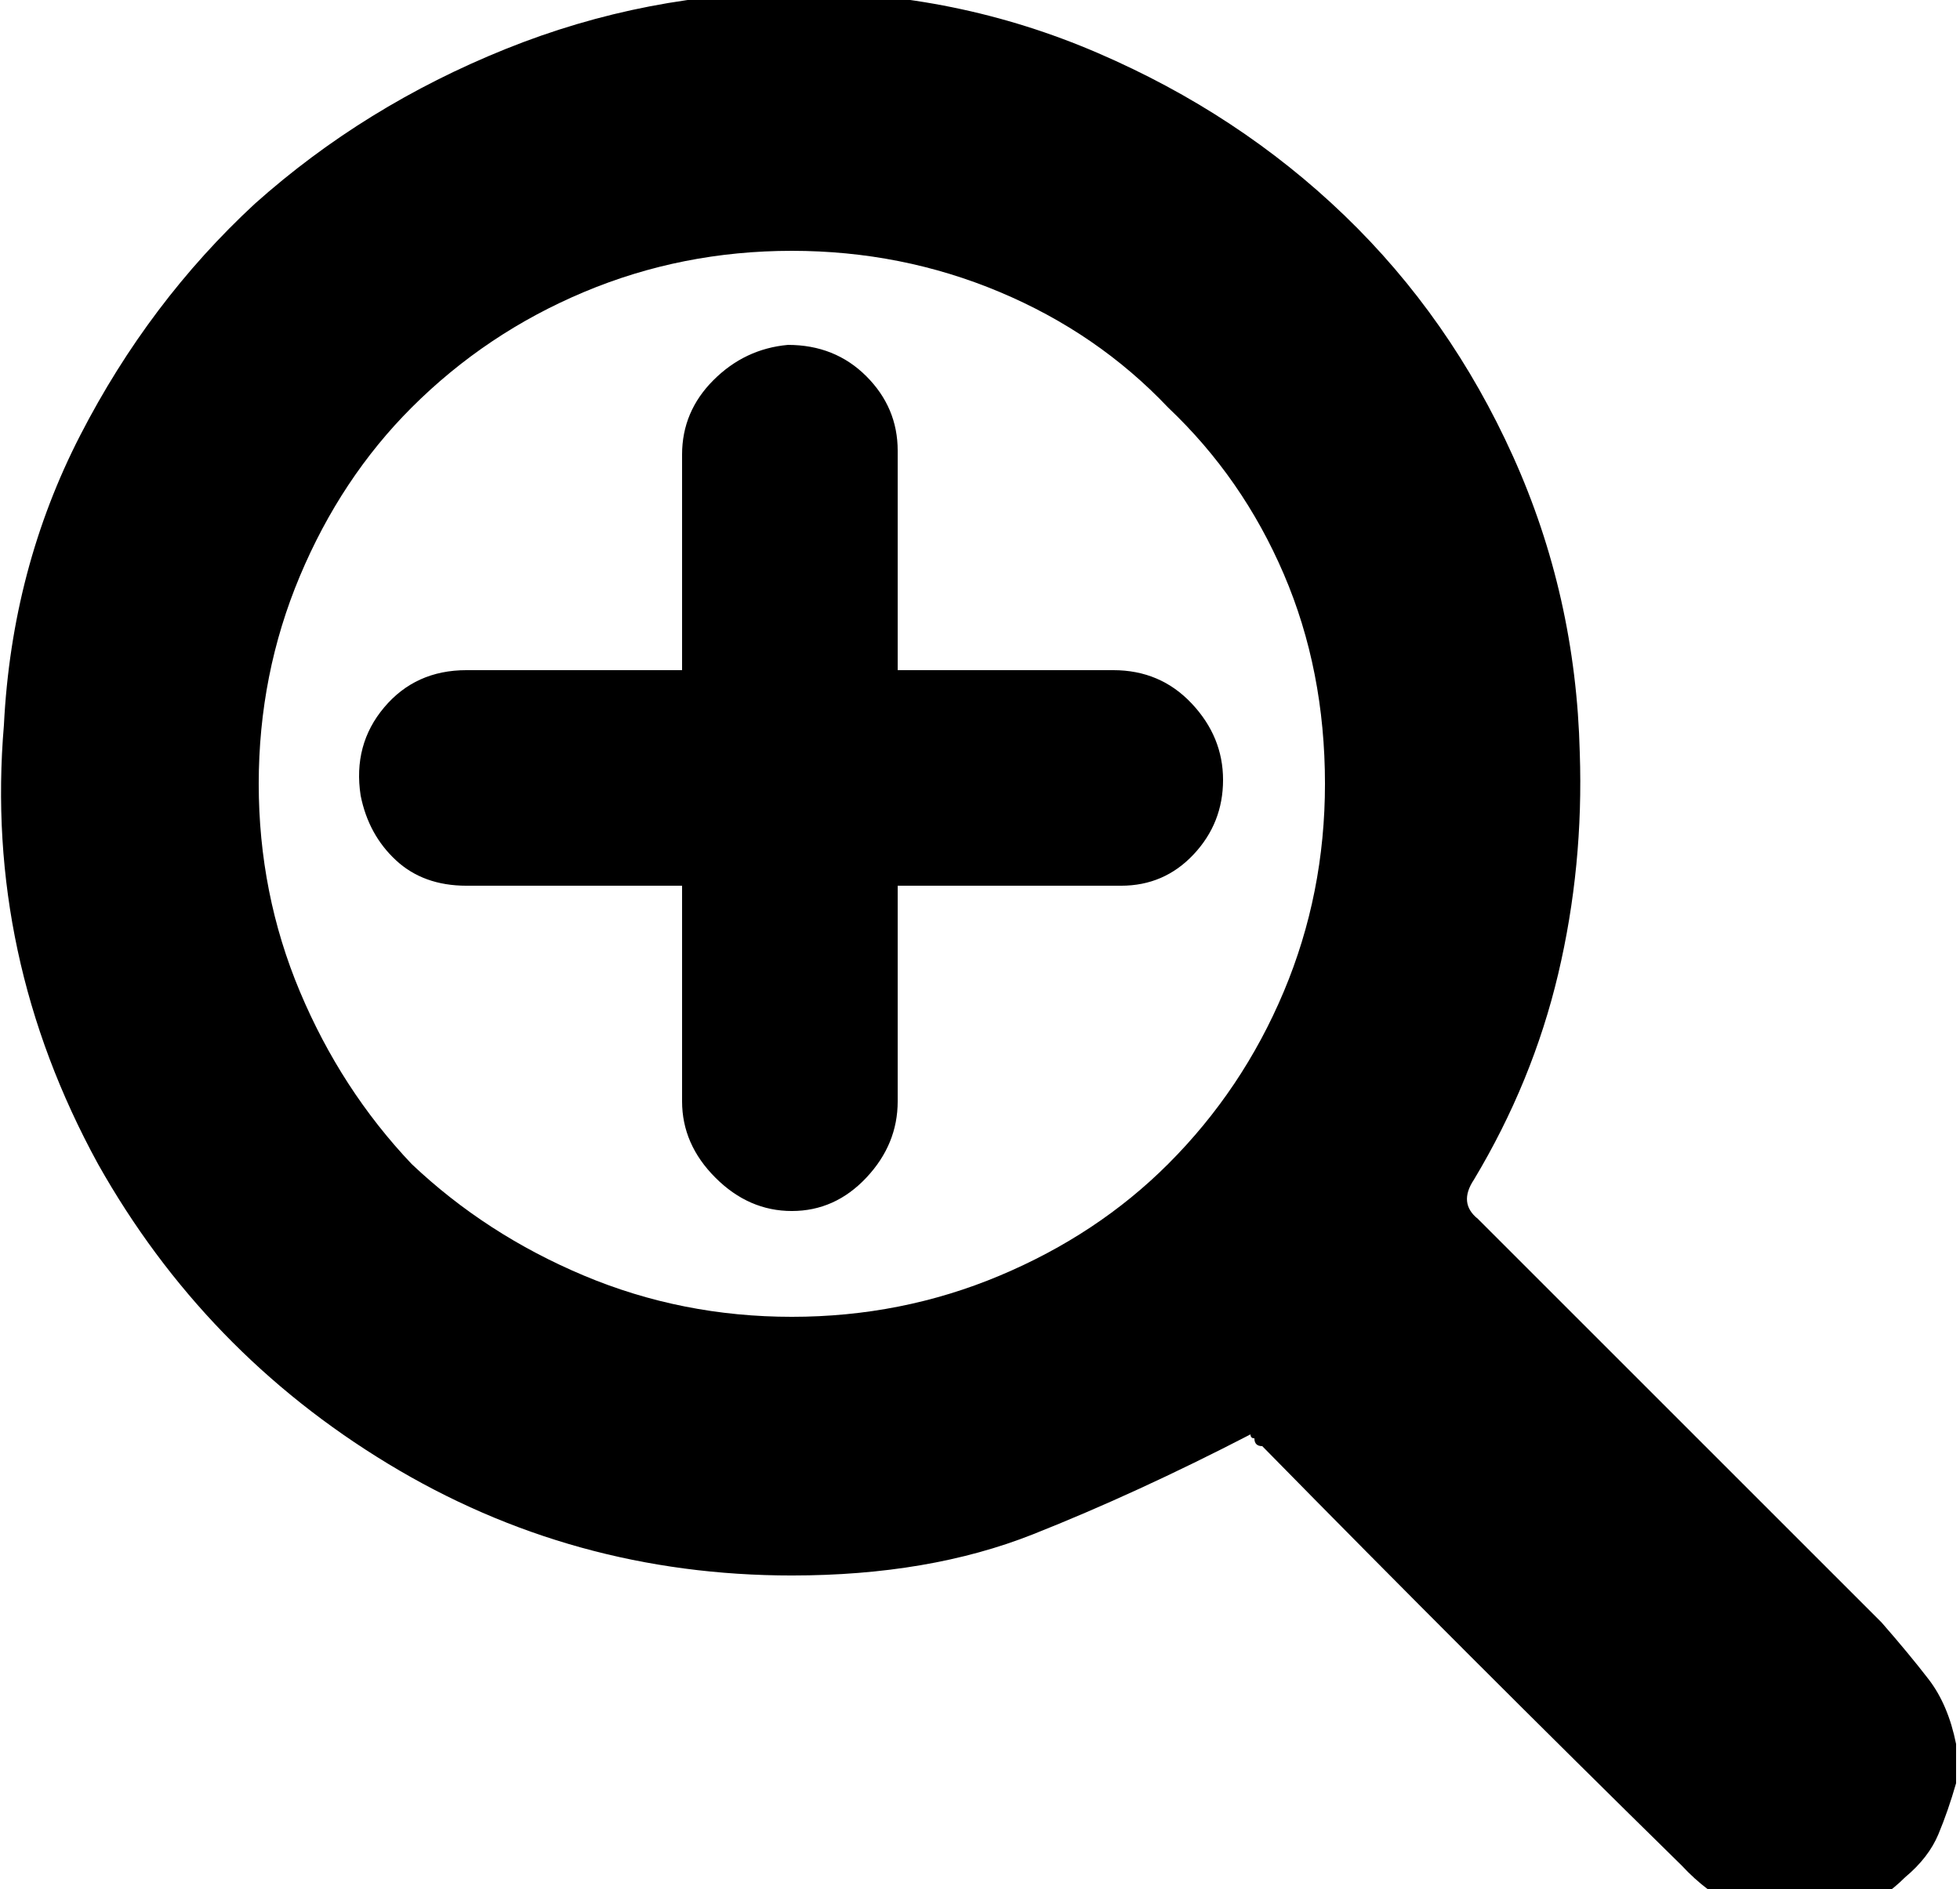 <?xml version="1.0" encoding="utf-8"?>

<svg version="1.0" 
	id="glyph_" 
	xmlns="http://www.w3.org/2000/svg" 
	xmlns:xlink="http://www.w3.org/1999/xlink"
	x="0px"
	y="0px"
	width="97.656px" 
	height="94.141px">
	
<!-- Editor: Birdfont 6.12.0 -->

<g id="">
<path style="fill:#000000;stroke-width:0px" d="M39.453 65.625 Q44.922 65.625 49.805 63.574 Q54.688 61.523 58.203 58.008 Q61.914 54.297 63.965 49.414 Q66.016 44.531 66.016 39.062 Q66.016 33.398 63.965 28.613 Q61.914 23.828 58.203 20.312 Q54.688 16.602 49.805 14.551 Q44.922 12.5 39.453 12.5 Q33.984 12.5 29.102 14.551 Q24.219 16.602 20.508 20.312 Q16.992 23.828 14.941 28.711 Q12.891 33.594 12.891 39.062 Q12.891 44.531 14.941 49.414 Q16.992 54.297 20.508 58.008 Q24.219 61.523 29.102 63.574 Q33.984 65.625 39.453 65.625 zM44.727 33.398 C47.412 33.398 52.783 33.398 55.469 33.398 Q57.812 33.398 59.375 35.059 Q60.938 36.719 60.938 38.867 Q60.938 41.016 59.473 42.578 Q58.008 44.141 55.859 44.141 C52.148 44.141 47.51 44.141 44.727 44.141 C44.727 46.826 44.727 52.197 44.727 54.883 Q44.727 57.031 43.164 58.691 Q41.602 60.352 39.453 60.352 Q37.305 60.352 35.645 58.691 Q33.984 57.031 33.984 54.883 C33.984 51.302 33.984 46.826 33.984 44.141 C31.299 44.141 25.928 44.141 23.242 44.141 Q21.094 44.141 19.727 42.871 Q18.359 41.602 17.969 39.648 Q17.578 37.109 19.141 35.254 Q20.703 33.398 23.242 33.398 C26.823 33.398 31.299 33.398 33.984 33.398 C33.984 30.713 33.984 25.342 33.984 22.656 Q33.984 20.508 35.547 18.945 Q37.109 17.383 39.258 17.188 Q41.602 17.188 43.164 18.75 Q44.727 20.312 44.727 22.461 C44.727 26.107 44.727 30.664 44.727 33.398 zM93.75 80.859 Q95.117 82.422 96.094 83.691 Q97.07 84.961 97.461 86.914 C97.461 87.565 97.461 88.379 97.461 88.867 Q97.07 90.234 96.582 91.406 Q96.094 92.578 94.922 93.555 Q92.773 95.703 89.648 95.703 Q86.328 95.703 83.789 92.969 Q73.242 82.617 62.891 72.07 Q62.5 72.07 62.5 71.68 Q62.305 71.68 62.305 71.484 Q56.641 74.414 51.465 76.465 Q46.289 78.516 39.453 78.516 Q28.516 78.516 19.336 72.949 Q10.156 67.383 4.883 58.008 Q-0.781 47.656 0.195 36.133 Q0.586 28.32 4.004 21.68 Q7.422 15.039 12.695 10.156 Q18.164 5.273 25.195 2.441 Q32.227 -0.391 39.844 -0.391 Q47.656 -0.391 54.688 2.637 Q61.719 5.664 66.992 10.742 Q72.266 15.82 75.391 22.754 Q78.516 29.688 78.711 37.5 Q78.906 43.164 77.637 48.535 Q76.367 53.906 73.438 58.789 Q72.656 59.961 73.633 60.742 C80.339 67.448 88.721 75.83 93.75 80.859 z" id="path__0" />
</g>
</svg>